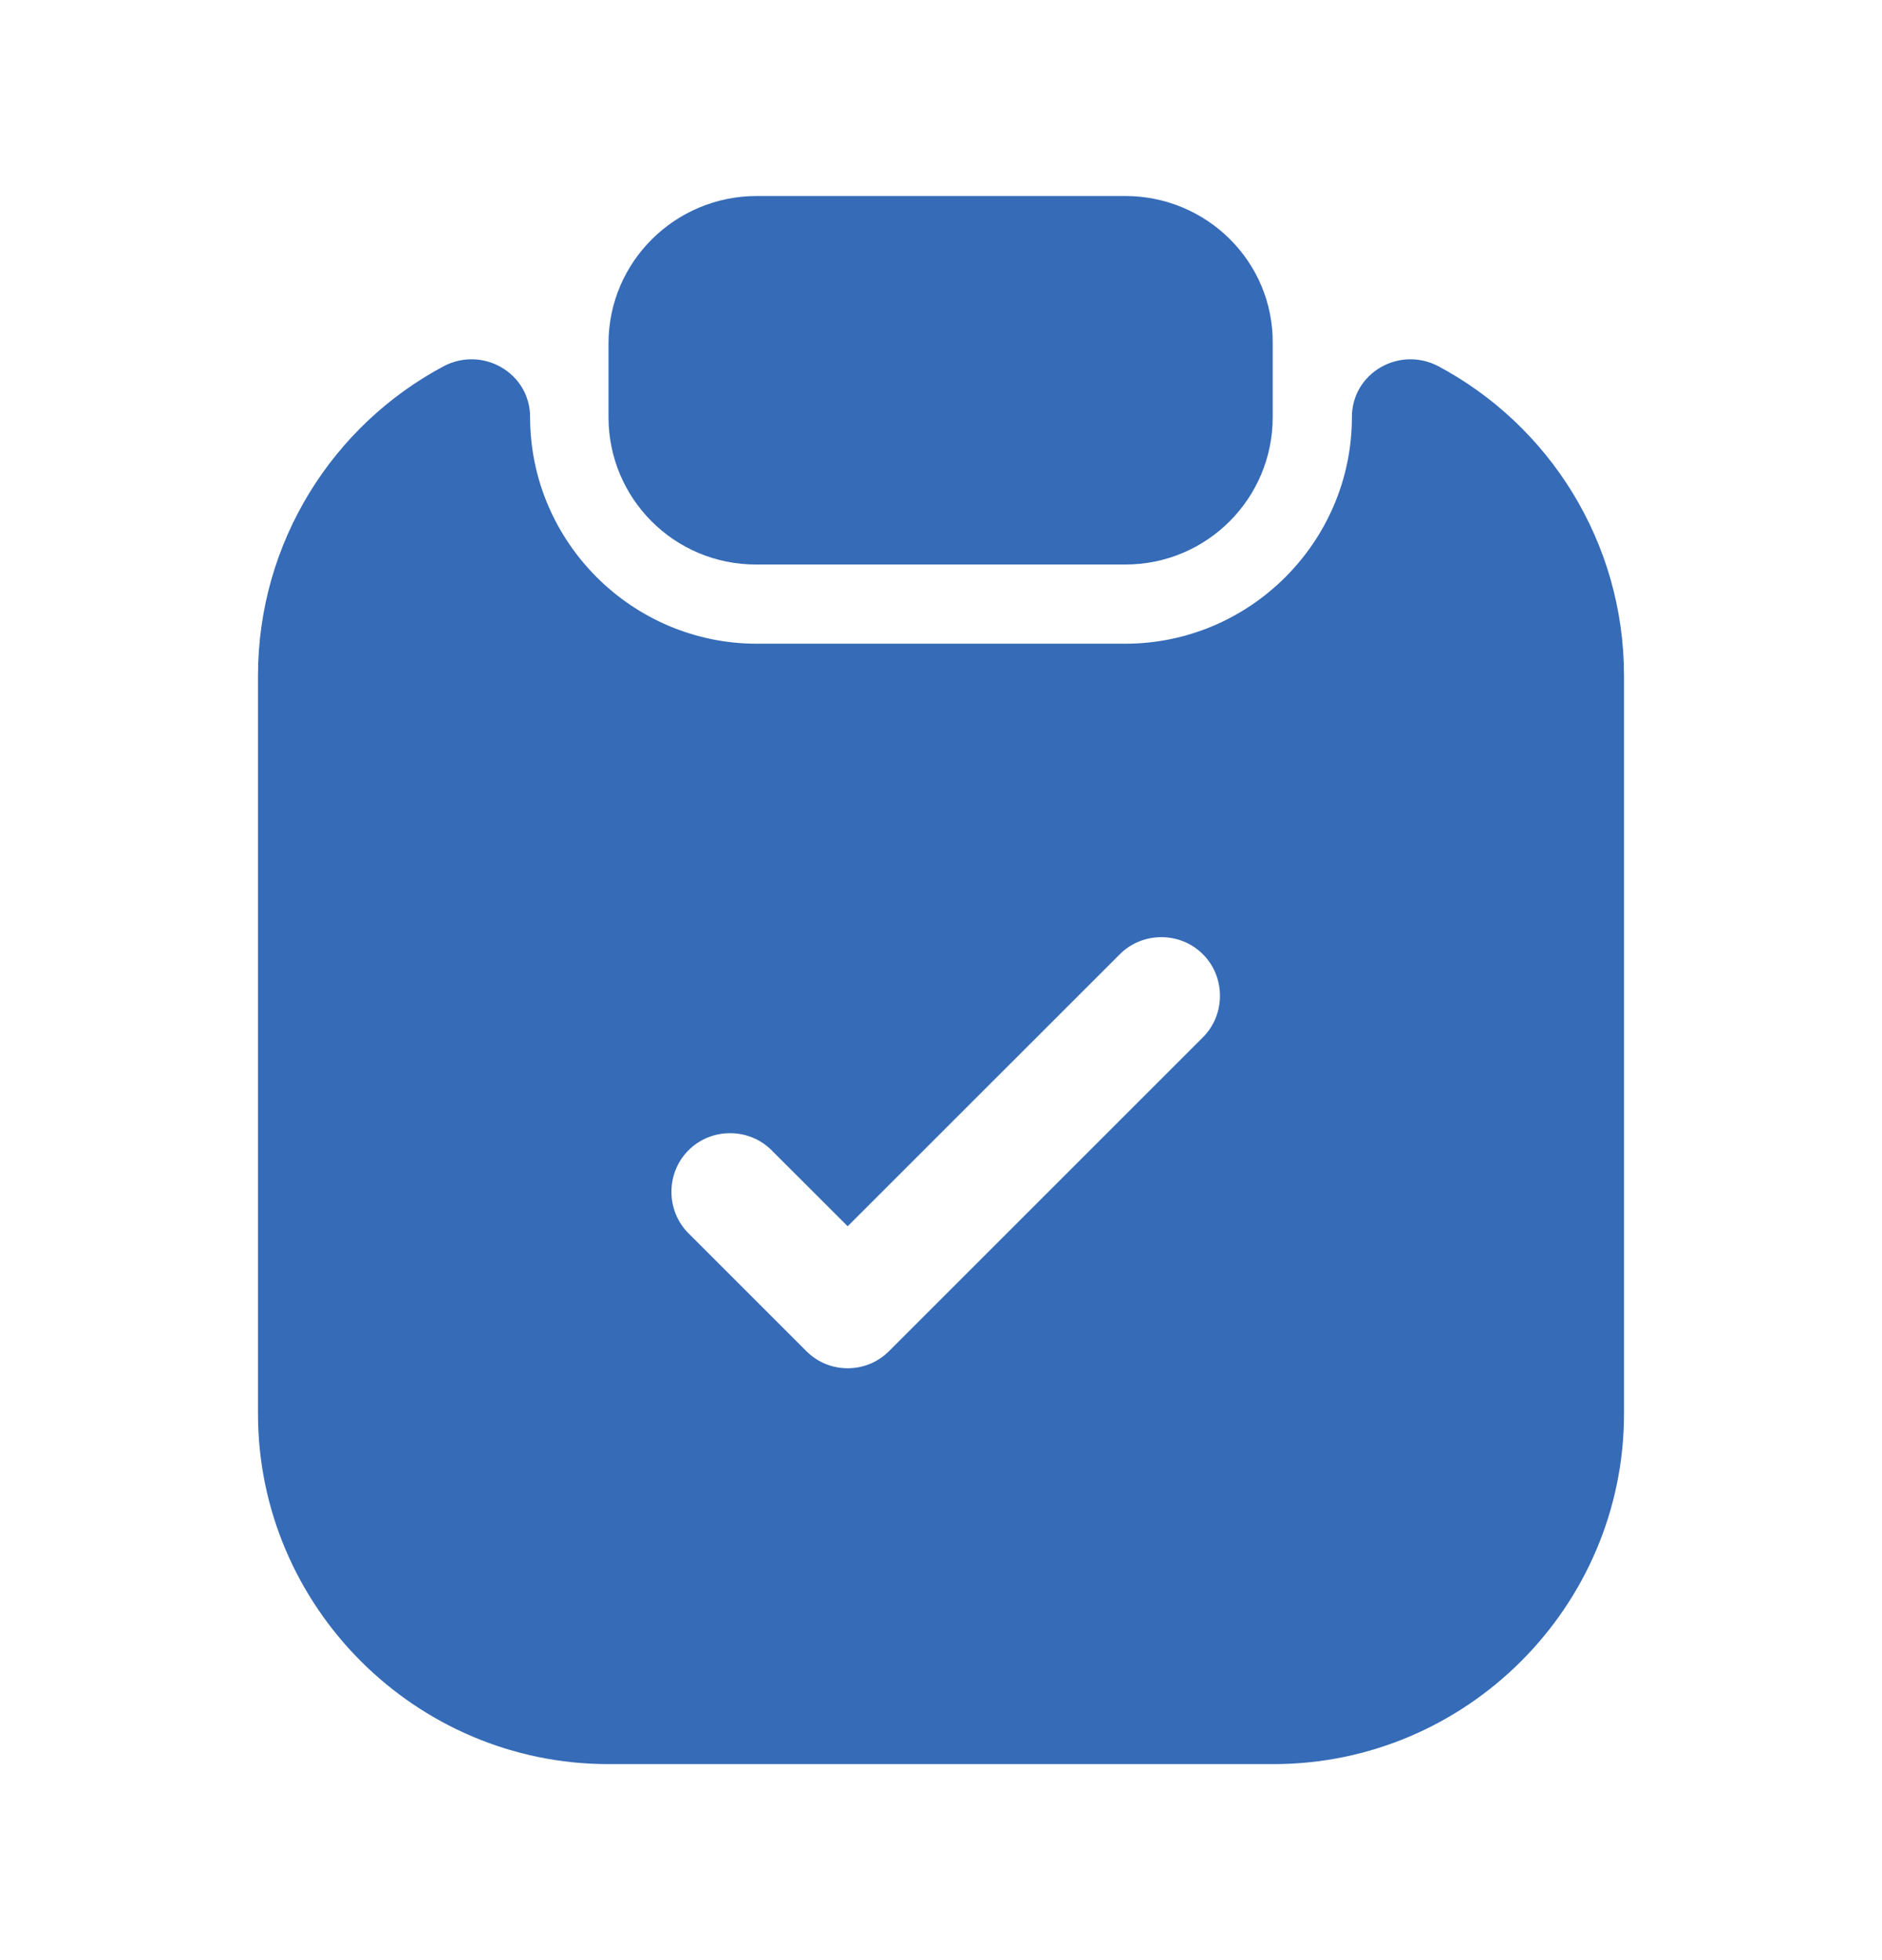 <svg width="24" height="25" viewBox="0 0 24 25" fill="none" xmlns="http://www.w3.org/2000/svg">
<path d="M14.35 2.5H9.65C8.61 2.5 7.76 3.34 7.76 4.38V5.32C7.76 6.36 8.6 7.2 9.64 7.2H14.35C15.39 7.2 16.23 6.36 16.23 5.32V4.38C16.24 3.34 15.39 2.5 14.35 2.5Z" fill="#356BB7"/>
<path d="M17.24 5.32C17.24 6.91 15.94 8.21 14.35 8.21H9.65C8.06 8.21 6.76 6.91 6.76 5.32C6.76 4.76 6.16 4.41 5.66 4.67C4.25 5.42 3.29 6.91 3.29 8.62V18.03C3.29 20.491 5.3 22.5 7.76 22.5H16.24C18.7 22.5 20.71 20.491 20.71 18.03V8.62C20.71 6.91 19.75 5.42 18.34 4.67C17.84 4.41 17.24 4.76 17.24 5.32ZM15.34 13.23L11.34 17.23C11.19 17.381 11 17.451 10.81 17.451C10.62 17.451 10.43 17.381 10.28 17.23L8.78 15.73C8.49 15.441 8.49 14.96 8.78 14.671C9.07 14.38 9.55 14.38 9.84 14.671L10.81 15.64L14.28 12.171C14.57 11.88 15.05 11.88 15.34 12.171C15.63 12.46 15.63 12.941 15.34 13.23Z" fill="#356BB7"/>
</svg>
